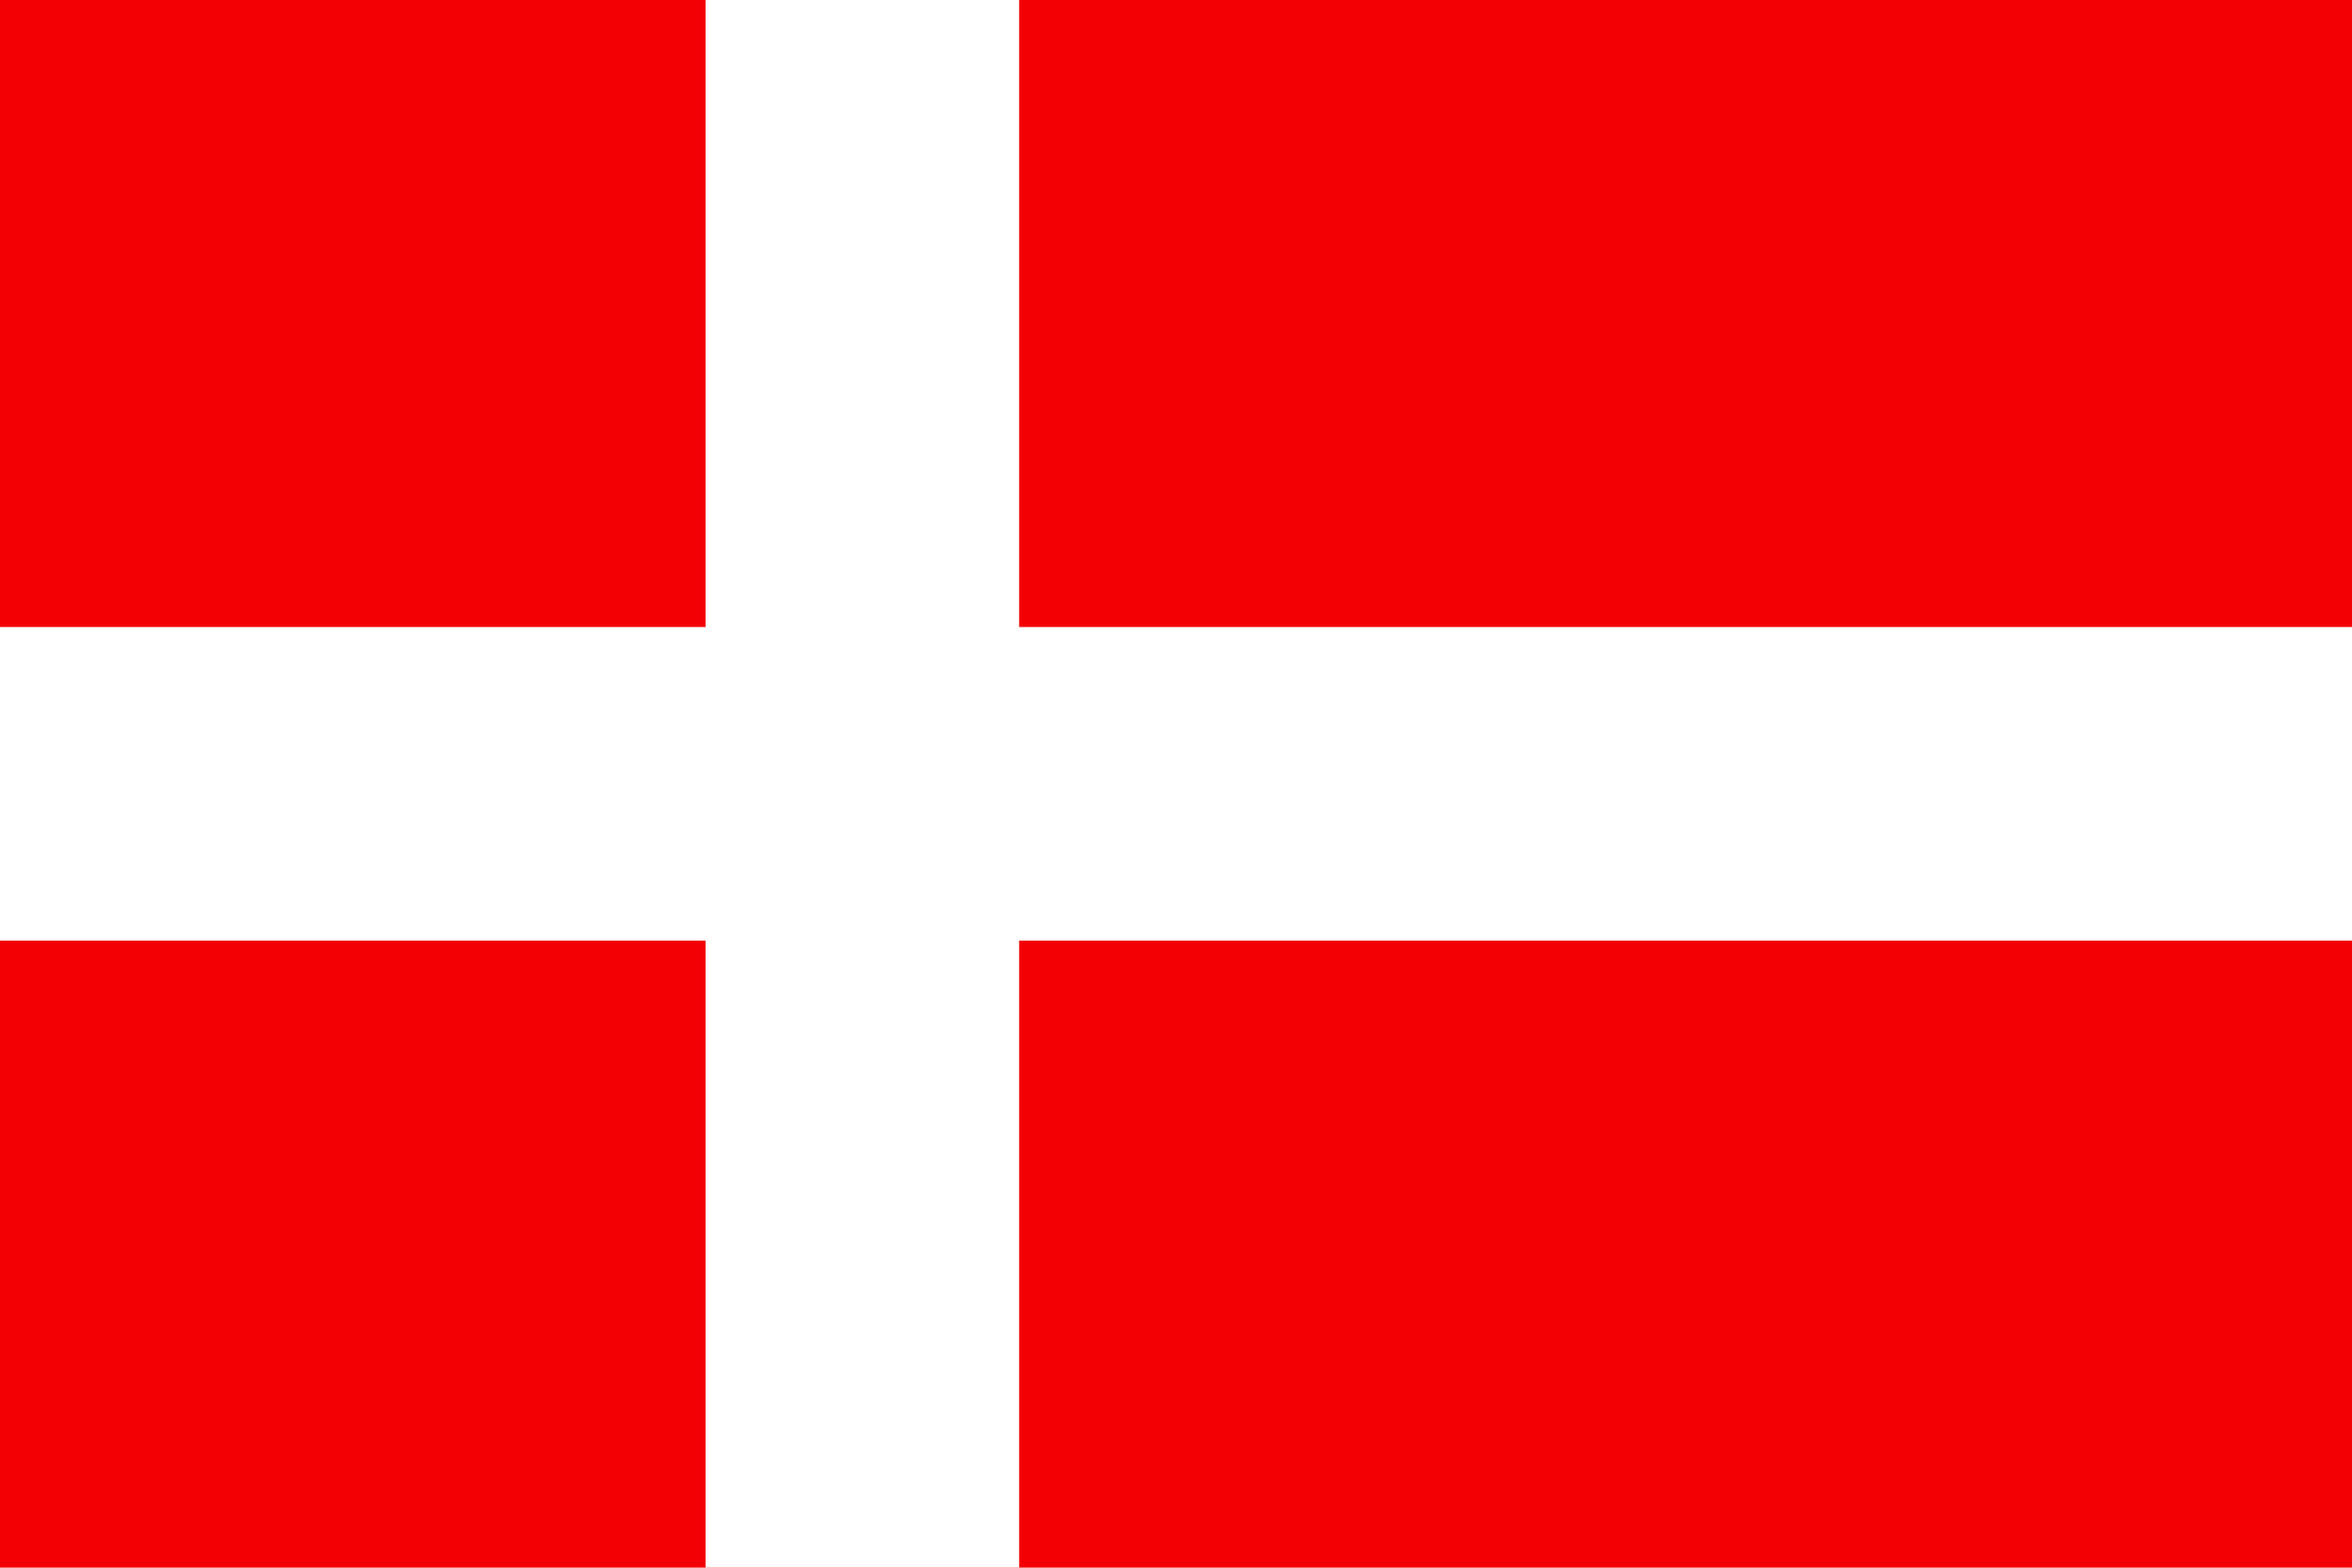 <svg xmlns="http://www.w3.org/2000/svg" viewBox="0 0 170.08 113.38"><defs><style>.cls-1{fill:#f30004;}.cls-2{fill:#fff;}</style></defs><title>Denmark</title><g id="Layer_2" data-name="Layer 2"><g id="Layer_1-2" data-name="Layer 1"><rect class="cls-1" width="170.08" height="113.38"/><polygon class="cls-2" points="51.02 0 73.7 0 73.7 45.35 170.08 45.35 170.08 68.03 73.7 68.03 73.7 113.39 51.02 113.39 51.02 68.03 0 68.03 0 45.35 51.02 45.35 51.02 0"/></g></g></svg>